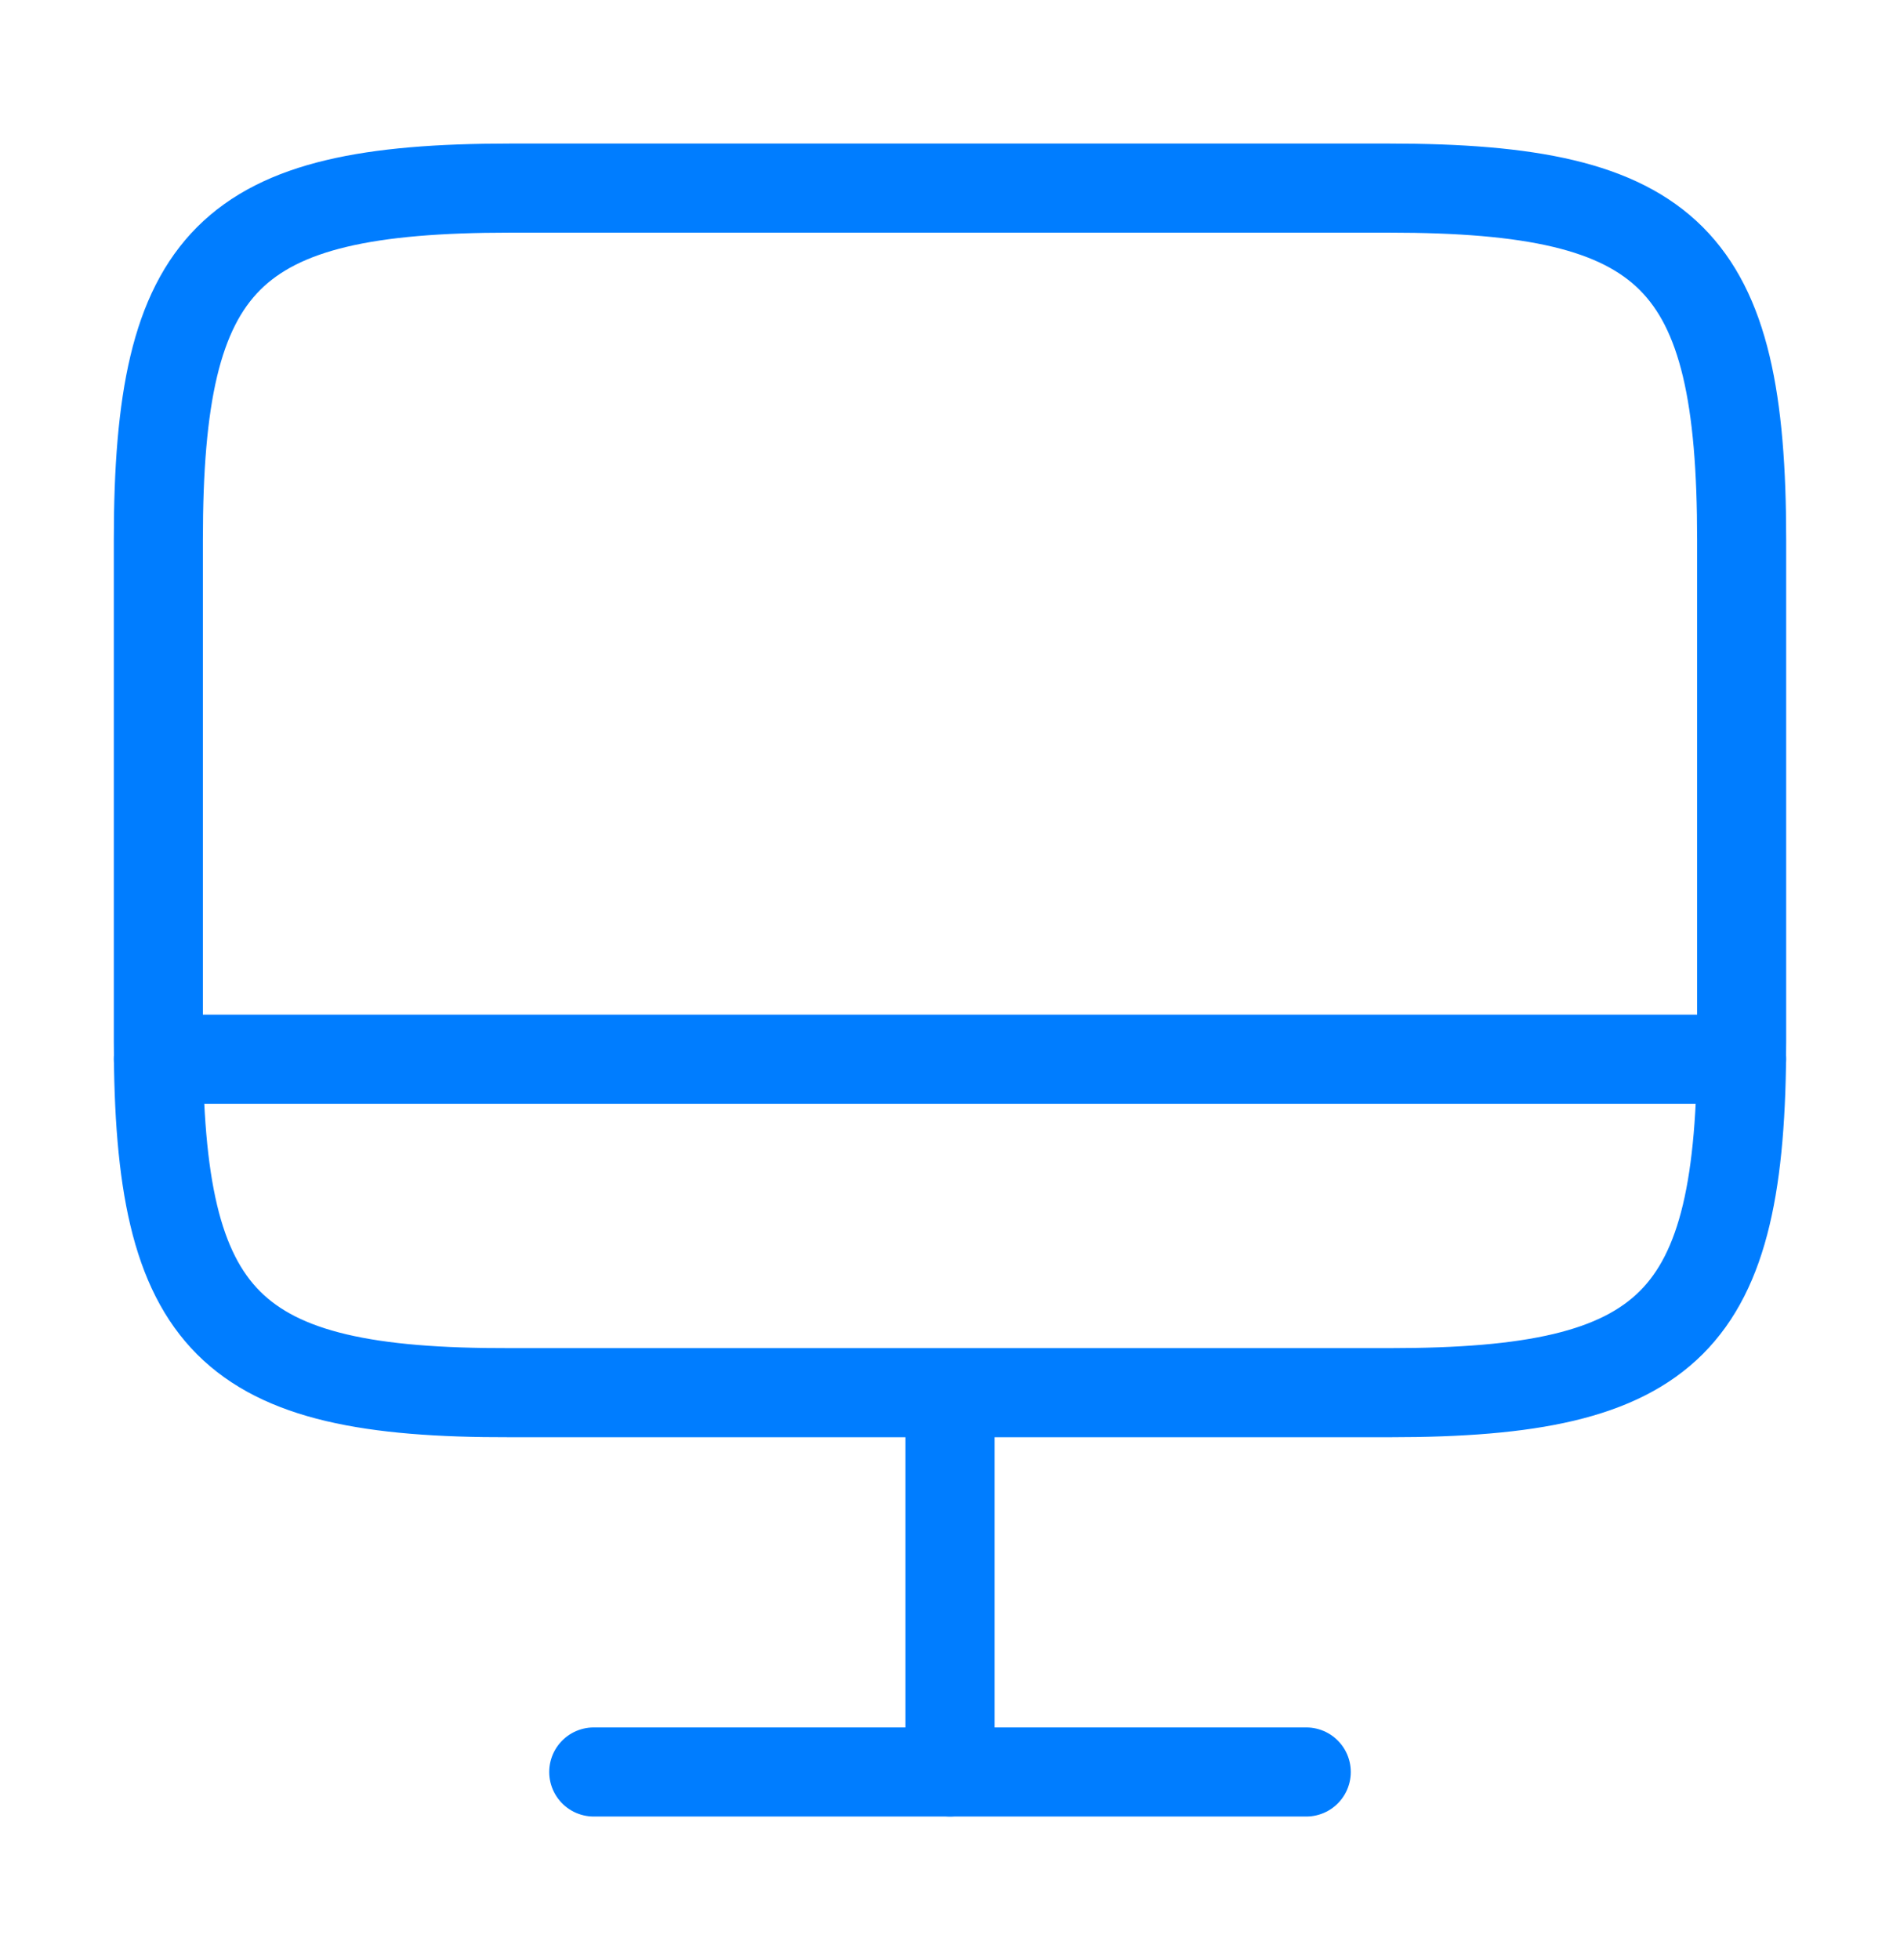 <?xml version="1.0" encoding="UTF-8"?>
<svg xmlns="http://www.w3.org/2000/svg" width="32" height="33" viewBox="0 0 32 33" fill="none">
  <path d="M8.586 3.167H23.4C28.146 3.167 29.333 4.353 29.333 9.087V17.527C29.333 22.273 28.146 23.447 23.413 23.447H8.586C3.853 23.46 2.667 22.273 2.667 17.54V9.087C2.667 4.353 3.853 3.167 8.586 3.167Z" stroke="#007DFF" stroke-width="1.5" stroke-linecap="round" stroke-linejoin="round"></path>
  <path d="M16 23.46V29.833" stroke="#007DFF" stroke-width="1.5" stroke-linecap="round" stroke-linejoin="round"></path>
  <path d="M2.667 17.833H29.333" stroke="#007DFF" stroke-width="1.5" stroke-linecap="round" stroke-linejoin="round"></path>
  <path d="M10 29.833H22" stroke="#007DFF" stroke-width="1.5" stroke-linecap="round" stroke-linejoin="round"></path>
</svg>
